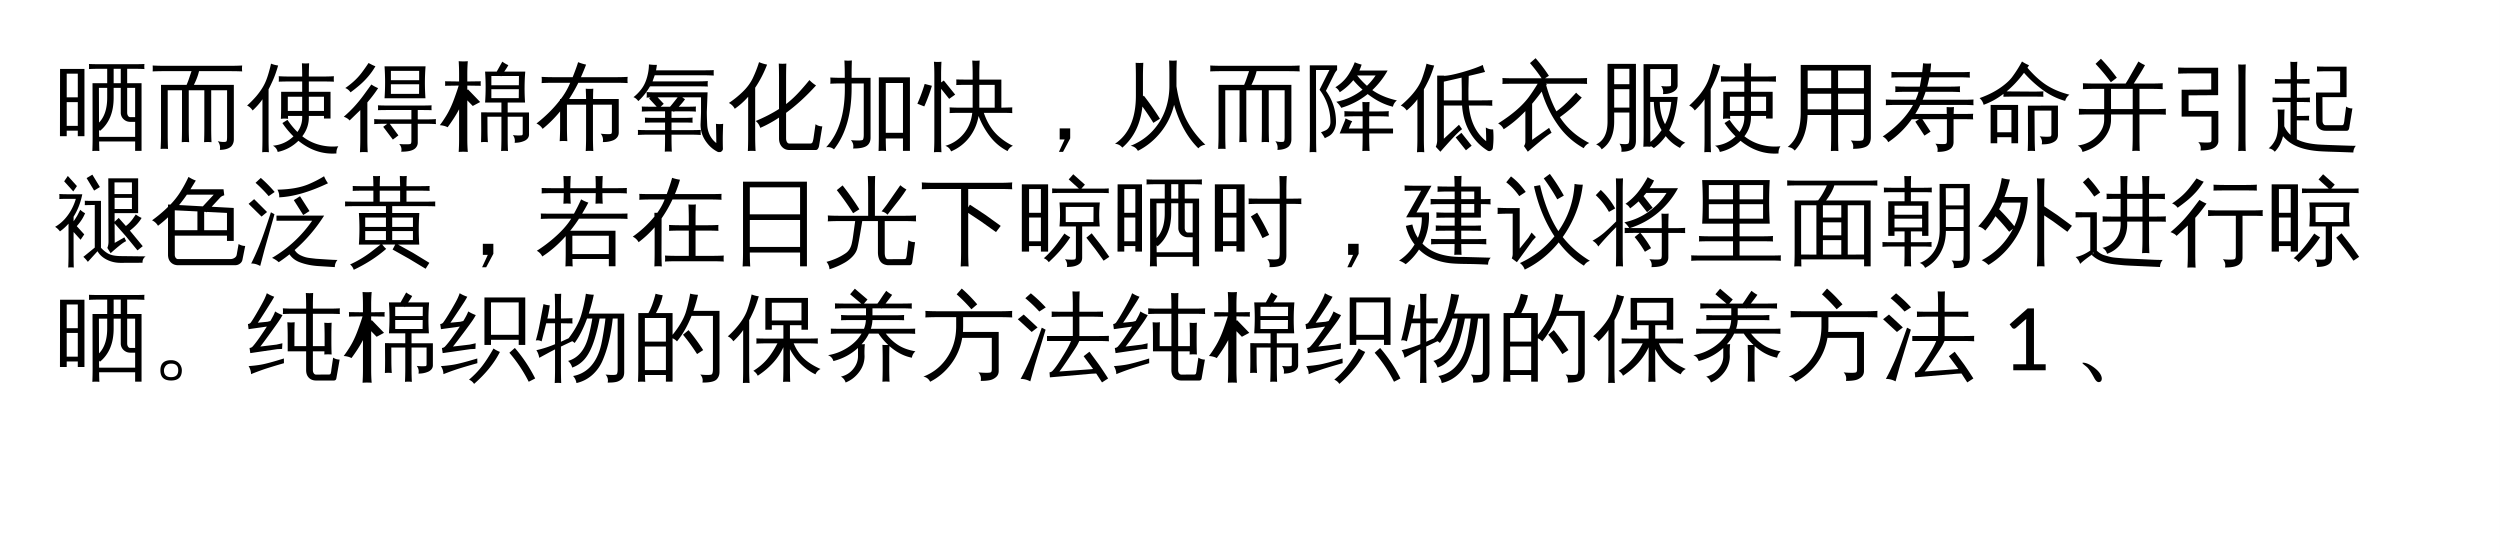 <svg xmlns="http://www.w3.org/2000/svg" xmlns:xlink="http://www.w3.org/1999/xlink" width="1039.824" height="230.513" viewBox="0 0 779.868 172.885"><rect x="0" y="0" width="779.868" height="172.885" fill="#808080" stroke="none"/><defs><symbol id="b" overflow="visible"><path d="m11.797-.469-.031-17.093h4.578v-4.485h-2.75c-.98 0-1.961.027-2.938.078.04-.52.04-1.047 0-1.578.977.043 1.957.063 2.938.063H25.03c.977 0 1.957-.02 2.938-.063a6.665 6.665 0 0 0 0 1.578c-.98-.05-1.961-.078-2.938-.078h-2.453v4.485h4.485V3.547h-2V.609H13.828c.008 1 .035 2 .078 3a9.312 9.312 0 0 0-2.187 0c.05-1.355.078-2.714.078-4.078Zm8.781-15.64H18.36v3.078c0 4.574-1.43 8.027-4.28 10.36a2.656 2.656 0 0 0-.282-.345l.031 2.204h11.235V-5.5h-1.516c-.824 0-1.527-.281-2.11-.844a2.8 2.8 0 0 1-.859-2.062Zm2 0v7.703c0 .398.086.734.266 1.015.176.282.422.422.734.422h1.485v-9.14Zm-6.234 0h-2.578l.03 10.843c1.696-1.757 2.548-4.347 2.548-7.765Zm4.234-1.453v-4.485H18.36v4.485ZM3.718-1.032H1.61l.032-20.984H9.25V-1.03H7.172V-2.75H3.719ZM7.173-13.14v-7.39H3.719v7.39Zm0 1.485H3.719v7.406H7.17Zm0 0" style="stroke:none"/></symbol><symbol id="c" overflow="visible"><path d="M18.89.844a12.036 12.036 0 0 0-2.312 0c.05-1.414.078-2.836.078-4.266v-11.922h-4.86v11.922c0 1.43.04 2.852.126 4.266a12.036 12.036 0 0 0-2.313 0c.051-1.414.079-2.836.079-4.266v-11.922H5.234v14.031c0 1.415.032 2.836.094 4.266a12.036 12.036 0 0 0-2.312 0c.082-1.43.125-2.851.125-4.265v-15.735h7.984c.25-.562.473-1.133.672-1.719l.86-2.547H3.952c-1.156 0-2.297.028-3.422.079.051-.602.051-1.22 0-1.844 1.125.062 2.266.094 3.422.094h21.078c1.157 0 2.301-.032 3.438-.094a6.624 6.624 0 0 0 0 1.844 76.96 76.96 0 0 0-3.438-.078H15c-.281 1.28-.813 2.703-1.594 4.265H25.86V-.03c0 .844-.257 1.554-.765 2.14-.719.72-1.918 1.098-3.594 1.141.188-1.012-.031-1.93-.656-2.75.445.156.972.242 1.578.266.613.03.988-.028 1.125-.172.133-.149.203-.633.203-1.469v-14.469h-4.953v11.922c0 1.43.031 2.852.094 4.266Zm0 0" style="stroke:none"/></symbol><symbol id="d" overflow="visible"><path d="M15.703-2.344c1.07-1.476 1.567-3.144 1.485-5h-4.422c0 .293.007.594.03.907a8.345 8.345 0 0 0-2.25 0 94.62 94.62 0 0 0 .079-3.907v-4.531h6.563v-3.219H13a82.4 82.4 0 0 0-3.125.063c.05-.57.05-1.14 0-1.703 1.031.062 2.07.093 3.125.093h4.188c0-1.394-.028-2.773-.079-4.14a9.85 9.85 0 0 0 2.25 0 90.621 90.621 0 0 0-.093 4.14h4.656c1.05 0 2.11-.03 3.172-.093a7.758 7.758 0 0 0 0 1.703 86.42 86.42 0 0 0-3.172-.063h-4.656v3.219h6.765v8.344h-2.047v-.813h-4.718c.082 2.356-.602 4.469-2.047 6.344a14.657 14.657 0 0 0 5.375 2.672c1.957.508 3.914.656 5.875.437a3.574 3.574 0 0 0-.594 2.25c-4.273.313-8.227-1.007-11.86-3.953-1.835 1.801-3.992 2.961-6.468 3.485-.2-.875-.7-1.528-1.5-1.954C10.523 1.72 12.664.75 14.469-.969a26.617 26.617 0 0 1-3.453-4.156l1.578-1c1 1.469 2.035 2.73 3.11 3.781Zm3.563-6.562h4.718v-4.422h-4.718Zm-2.078 0v-4.422h-4.485v4.422ZM6.796 3.984a8.649 8.649 0 0 0-2.078 0c.05-1.367.078-2.742.078-4.125v-12.421L4.422-12a23.368 23.368 0 0 1-2.688 2.953A4.647 4.647 0 0 0 1-9.922a3.218 3.218 0 0 0-1-.656 32.6 32.6 0 0 0 2.844-2.89c1.457-1.72 2.5-3.395 3.125-5.032.258-.645.539-1.492.843-2.547.301-1.062.52-1.93.657-2.61.351.137.71.259 1.078.36.375.094.754.168 1.14.219-.542 1.875-1.093 3.43-1.656 4.656-.554 1.23-.996 2.156-1.328 2.781v15.5c0 1.383.031 2.758.094 4.125Zm0 0" style="stroke:none"/></symbol><symbol id="e" overflow="visible"><path d="M12.469-4.89c-.938 0-1.883.03-2.828.093a8.03 8.03 0 0 0 0-1.562c.945.062 1.89.093 2.828.093h8.797v-2.921h-7.594c-.938 0-1.887.015-2.844.046.063-.5.063-1.004 0-1.515a63.42 63.42 0 0 0 2.844.062H24.75c.938 0 1.879-.02 2.828-.062a7.021 7.021 0 0 0 0 1.515c-.95-.03-1.89-.046-2.828-.046h-1.5v2.921h2.844c.937 0 1.883-.03 2.843-.093a6.533 6.533 0 0 0 0 1.562 43.75 43.75 0 0 0-2.843-.094H23.25V.97c0 .719-.281 1.332-.844 1.844-.781.675-2.218 1.007-4.312 1 .218-.918.004-1.72-.64-2.407.581.063 1.284.094 2.108.094.833.008 1.32-.043 1.47-.156.155-.117.234-.438.234-.969v-5.266H14.53l2.688 3.61L15.484.03 12.47-3.953l1.265-.938Zm.422-7.97a72.96 72.96 0 0 0 0-9.953h12.796a65.631 65.631 0 0 0-.03 9.954Zm1.984-8.546v2.906h8.813v-2.906Zm0 4.187v2.985h8.781l.032-2.985ZM7.641 3.984a11.576 11.576 0 0 0-2.422 0c.07-1.343.11-2.695.11-4.046v-9.11l-3.345 3.25c-.21-.27-.468-.5-.78-.687a4.812 4.812 0 0 0-1.032-.485 40.827 40.827 0 0 0 3.094-2.968 42.903 42.903 0 0 0 3.203-3.907l2.312-3.187c.332.23.676.437 1.031.625.352.187.711.36 1.079.515a38.363 38.363 0 0 1-2.422 3.313l-.938 1.14v11.5c0 1.352.035 2.704.11 4.047ZM2.28-14.703c-.18-.29-.406-.55-.687-.781a3.337 3.337 0 0 0-.953-.563 24.688 24.688 0 0 0 2.656-2.094 19.305 19.305 0 0 0 2.515-2.75 62.058 62.058 0 0 0 2.094-2.968c.352.187.703.37 1.047.547.352.18.719.335 1.094.468a21.163 21.163 0 0 1-2.235 3.172A23.906 23.906 0 0 1 5-16.859a48.026 48.026 0 0 1-2.719 2.156Zm0 0" style="stroke:none"/></symbol><symbol id="f" overflow="visible"><path d="M21.406 3.61a8.919 8.919 0 0 0-2.14 0 85.25 85.25 0 0 0 .093-3.985v-6.719H15l.016 3.953c0 1.336.039 2.664.125 3.985a10.318 10.318 0 0 0-2.141 0c.04-1.32.063-2.649.063-3.985l-.032-5.328 6.328.031v-3.093h-5.093a68.456 68.456 0 0 0 0-9.64h3.625l1.75-3.11a9.864 9.864 0 0 0 1.875 1.093c-.293.563-.72 1.235-1.282 2.016h6.563a64.584 64.584 0 0 0-.063 9.64h-5.422v3.095h6.657v6.89c0 .469-.153.887-.453 1.25A2.844 2.844 0 0 1 26.359.5c-.843.352-1.804.531-2.875.531.176-.906-.011-1.707-.562-2.406 1 .137 1.945.156 2.844.063.156-.063.234-.258.234-.594v-5.188h-4.688v6.719c0 1.32.032 2.648.094 3.984ZM16.22-19.798v2.875h8.578l.031-2.875h-5.5l-.062.125a.5.5 0 0 1-.141-.125Zm0 4.11v2.796h8.547l.03-2.796ZM8.719 0c0 1.29.05 2.586.156 3.89a15.612 15.612 0 0 0-1.422-.062c-.48 0-.953.02-1.422.063.082-1.305.125-2.602.125-3.891v-9.422a36.987 36.987 0 0 1-1.672 2.86 57.41 57.41 0 0 1-1.906 2.75 4.59 4.59 0 0 0-1.14-.438A6.194 6.194 0 0 0 .14-4.453c.707-.914 1.43-1.992 2.171-3.234.739-1.239 1.422-2.672 2.047-4.297a79 79 0 0 0 1.672-4.829l-4.25.063a8.022 8.022 0 0 0 0-1.406l4.375.062v-2.437a62.38 62.38 0 0 0-.125-3.89c.469.042.942.062 1.422.062.477 0 .953-.02 1.422-.063a48.55 48.55 0 0 0-.156 3.89v2.438l4.219-.062c-.032.242-.047.48-.047.718 0 .231.015.461.046.688l-4.218-.063v1.329l.234-.125 3.781 3.921-2.312 1.235-1.703-1.75Zm0 0" style="stroke:none"/></symbol><symbol id="g" overflow="visible"><path d="M18.031 3.61a10.828 10.828 0 0 0-2.36 0c.071-1.45.11-2.907.11-4.376v-10.093H9.812v7.046c0 1.45.036 2.899.11 4.344a10.971 10.971 0 0 0-2.375 0c.082-1.445.125-2.894.125-4.343V-8.75c-1.7 2.063-3.516 3.875-5.453 5.438A4.187 4.187 0 0 0 .297-4.984c2.926-2.301 5.375-4.739 7.344-7.313l.03-.328h.235a23.037 23.037 0 0 0 2.922-5.063h-5.36a67.77 67.77 0 0 0-3.562.094c.07-.644.07-1.289 0-1.937a67.77 67.77 0 0 0 3.563.093h6.125c.758-1.894 1.328-3.457 1.703-4.687.8.336 1.629.59 2.484.766a62.118 62.118 0 0 1-1.61 3.922h11.017a67.77 67.77 0 0 0 3.562-.094 8.458 8.458 0 0 0 0 1.937 67.77 67.77 0 0 0-3.563-.093H13.36a51.796 51.796 0 0 1-2.875 5.062h5.297c-.023-1.07-.058-2.145-.11-3.219.79.086 1.579.086 2.36 0a63.324 63.324 0 0 0-.078 3.219h8.016v10.453c0 .574-.157 1.063-.469 1.469a3.046 3.046 0 0 1-1.219.937C23.344.617 22.25.813 21 .813c.188-.97-.031-1.844-.656-2.625.55.074 1.21.12 1.984.14.77.024 1.211-.023 1.328-.14.114-.114.172-.399.172-.86v-8.187h-5.906V-.766c0 1.47.035 2.926.11 4.375Zm0 0" style="stroke:none"/></symbol><symbol id="h" overflow="visible"><path d="M12.531 3.813a9.312 9.312 0 0 0-2.187 0c.05-1.376.078-2.735.078-4.079V-1.5H4.859c-.98 0-1.953.031-2.921.094.05-.532.05-1.055 0-1.578.968.043 1.94.062 2.921.062h5.563v-2.375h-3.36c-.98 0-1.96.024-2.937.063a6.797 6.797 0 0 0 0-1.594c.977.062 1.957.094 2.938.094h3.359v-2.047H6.094c-.98 0-1.961.027-2.938.078a6.665 6.665 0 0 0 0-1.578c.977.043 1.957.062 2.938.062h1.718l-2.359-2.547 1.61-1.5 2.953 3.141-.97.906h2.923c.312-.332.976-1.148 2-2.453l.937-1.203c.54.492 1.125.93 1.75 1.313-.492.71-1.14 1.492-1.953 2.343h2.422c.977 0 1.957-.02 2.938-.062a6.665 6.665 0 0 0 0 1.578c-.981-.05-1.961-.078-2.938-.078h-3.766l-.187.203c-.055-.063-.11-.129-.172-.203h-.563v2.047h3.672c.97 0 1.942-.032 2.922-.094a6.797 6.797 0 0 0 0 1.594c-.98-.04-1.953-.063-2.922-.063h-3.672v2.375h6.22c.968 0 1.94-.02 2.921-.062a7.61 7.61 0 0 0 0 1.578 45.89 45.89 0 0 0-2.922-.094h-6.218v1.234c0 1.344.03 2.704.093 4.079Zm13.766-8.704c.363.063.738.094 1.125.094.383 0 .758-.031 1.125-.094a216.492 216.492 0 0 0-.11 3.516 93.084 93.084 0 0 0 .032 4.25c0 .29-.106.535-.313.734-.21.207-.398.313-.562.313h-.625a9.625 9.625 0 0 1-3.485-2.875c-1.367-1.75-2.027-3.695-1.984-5.844.008-.156.035-.766.078-1.828.04-1.07.063-1.723.063-1.953v-4.563H7.78c-1.031 0-2.074.028-3.125.079.04-.29.063-.579.063-.86a6.5 6.5 0 0 0-.063-.86c1.051.055 2.094.079 3.125.079h15.907l-.235 6.125c0 1.031.04 2.383.125 4.047.094 1.656.598 3.101 1.516 4.328.394.508.832.945 1.312 1.312 0-.937-.011-1.906-.031-2.906-.012-1.008-.04-2.039-.078-3.094ZM23.78-18.219c-.043.282-.062.57-.062.86 0 .293.02.574.062.843a85.57 85.57 0 0 0-3.172-.062H5.734c-.449.781-.976 1.562-1.578 2.344a18.946 18.946 0 0 1-2.078 2.265c-.18-.258-.398-.5-.656-.719a2.6 2.6 0 0 0-.86-.515c.833-.625 1.641-1.438 2.422-2.438.782-1.007 1.375-2.222 1.782-3.64.414-1.414.625-2.797.625-4.14.406.054.812.093 1.218.124.414.031.836.04 1.266.016a20.233 20.233 0 0 1-.266 1.703h14.875c1.04 0 2.086-.02 3.141-.063a9.904 9.904 0 0 0-.031.844c0 .281.008.57.031.86a53.083 53.083 0 0 0-3.14-.094H7.202C3.273-9.063 3.04-8.426 6.5-18.125h14.11c1.062 0 2.117-.031 3.171-.094Zm0 0" style="stroke:none"/></symbol><symbol id="i" overflow="visible"><path d="M18.188-.344c0 .426.085.801.265 1.125.188.32.445.485.781.485h6.532c.406-.024.648-.23.734-.625.113-.336.203-.723.266-1.172l.609-4.235c.625.45 1.328.672 2.11.672l-1 6.032c-.075.488-.258.878-.547 1.171a.804.804 0 0 1-.532.172h-8.203c-.937 0-1.71-.336-2.312-1-.606-.668-.907-1.543-.907-2.625v-6.484c-1.949 1.293-3.902 2.36-5.859 3.203a4.197 4.197 0 0 0-1.422-2.14c2.688-1.114 5.113-2.364 7.281-3.75v-9.72c0-1.488-.027-2.972-.078-4.453.79.094 1.578.094 2.36 0-.055 1.481-.078 2.965-.078 4.454v8.187c1.613-1.238 3.203-2.75 4.765-4.531a81.619 81.619 0 0 0 2.516-2.953 10.804 10.804 0 0 0 2.062 1.672c-3.031 3.355-6.148 6.203-9.343 8.547ZM8.671 3.61a11.261 11.261 0 0 0-2.406 0c.062-1.468.093-2.945.093-4.421v-12.516a22.931 22.931 0 0 1-4.187 3.75 4.122 4.122 0 0 0-1.828-1.813c1.508-1 2.945-2.16 4.312-3.484 1.364-1.32 2.407-2.727 3.125-4.219a36.753 36.753 0 0 0 1.969-5.031c.8.336 1.64.59 2.516.766-1.032 2.668-2.274 5.07-3.72 7.203V-.813c0 1.477.04 2.954.126 4.422Zm0 0" style="stroke:none"/></symbol><symbol id="j" overflow="visible"><path d="M19.39 3.61a8.72 8.72 0 0 0-2.343 0c.05-1.47.078-2.93.078-4.376V-19.39h9.703V3.547h-2.172V-.328h-5.36c0 1.312.032 2.625.095 3.937ZM.673 2.437C4.828-2.04 6.77-8.68 6.5-17.485h-.938c-1.187 0-2.382.03-3.578.093.063-.644.063-1.289 0-1.937 1.196.062 2.391.094 3.579.094H6.5v-1.063c0-1.437-.04-2.89-.11-4.36a9.67 9.67 0 0 0 2.329 0 117.095 117.095 0 0 0-.078 4.36v1.063h5.906V-.578c0 1.144-.39 1.992-1.172 2.547-.836.582-2.258.863-4.266.843.207-1-.027-1.87-.703-2.609a25.71 25.71 0 0 0 2.156.11c.82.007 1.344-.06 1.563-.204.195-.25.297-.789.297-1.625v-15.968H8.64v1.03C8.69-8.18 6.859-1.671 3.14 3.079c-.73-.605-1.555-.82-2.47-.64Zm23.984-20.063h-5.36v15.547h5.36Zm0 0" style="stroke:none"/></symbol><symbol id="k" overflow="visible"><path d="M12.469-8.313a70.33 70.33 0 0 0-3.266.079c.07-.602.07-1.196 0-1.782 1.094.063 2.18.094 3.266.094h3.937v-7.125h-1.843c-1.094 0-2.188.024-3.282.063.051-.582.051-1.164 0-1.75 1.094.03 2.188.047 3.281.047h1.844v-1.72c0-1.405-.043-2.812-.125-4.218.758.074 1.532.074 2.313 0a80.028 80.028 0 0 0-.11 4.219v1.718h6.875v8.766l3.422-.094a9.69 9.69 0 0 0 0 1.782 68.766 68.766 0 0 0-3.25-.079h-5.64c1.144 3.399 2.93 6.043 5.359 7.938a17.646 17.646 0 0 0 3.719 2.344 3.193 3.193 0 0 0-1.672 1.656c-2.117-1.074-3.93-2.578-5.438-4.516a24.9 24.9 0 0 1-3.609-6.437c-.418 2.48-1.375 4.7-2.875 6.656-1.5 1.945-3.402 3.41-5.703 4.39-.336-.855-.934-1.433-1.797-1.734 2.227-.636 4.113-1.867 5.656-3.687 1.54-1.832 2.457-4.035 2.75-6.61ZM23.28-9.921v-7.125h-4.797v7.125ZM6.563-.062c0 1.351.035 2.703.109 4.046a10.811 10.811 0 0 0-2.344 0c.082-1.343.125-2.695.125-4.046v-20.172c0-1.344-.043-2.68-.125-4.016a10.811 10.811 0 0 0 2.344 0 72.31 72.31 0 0 0-.11 4.016v2.437l.844-.594L10.953-14l-1.875 1.328-2.515-3.14Zm-5.25-10.25-2.157-.844c.45-1 .86-2.016 1.235-3.047.382-1.031.734-2.07 1.046-3.125l2.25.578A40.577 40.577 0 0 1 2.61-13.5a53.384 53.384 0 0 1-1.296 3.188Zm0 0" style="stroke:none"/></symbol><symbol id="l" overflow="visible"><path d="M16.844-.344 14.609 3.86h-1.28L15.108 0h-1.546v-3.453h3.28Zm0 0" style="stroke:none"/></symbol><symbol id="m" overflow="visible"><path d="M17.797-16.813v-3.39c0-1.488-.027-2.973-.078-4.453.8.093 1.593.093 2.375 0-.063 1.48-.094 2.965-.094 4.453v3.578c.645 4.18 1.672 7.648 3.078 10.406 1.406 2.762 3.383 5.383 5.938 7.86a3.404 3.404 0 0 0-2.188 1.109c-3.367-3.3-5.887-7.82-7.562-13.563-.805 3.262-2.211 6.133-4.22 8.61-2.01 2.469-4.37 4.383-7.077 5.75-.492-.899-1.25-1.418-2.282-1.563 3.625-1.46 6.493-3.738 8.61-6.843 1.101-1.563 1.96-3.368 2.578-5.422.613-2.063.922-4.239.922-6.531ZM.812 1.345c4.352-2.926 6.532-7.93 6.532-15.016V-19.5c0-1.469-.028-2.941-.078-4.422.8.074 1.597.074 2.39 0a88.255 88.255 0 0 0-.11 4.422v6.063l.267-.235a83.55 83.55 0 0 1 5.03 7.203l-2.046 1.282a75.246 75.246 0 0 0-3.422-5.094C8.781-4.812 6.691-.535 3.109 2.547 2.516 1.805 1.75 1.407.813 1.344Zm0 0" style="stroke:none"/></symbol><symbol id="n" overflow="visible"><path d="M20.266 3.61a9.85 9.85 0 0 0-2.25 0c.05-1.4.078-2.794.078-4.188v-1.297h-7.172l1.469-3.578c.156-.363.28-.742.375-1.14.664.374 1.359.671 2.078.89a13.4 13.4 0 0 0-1.047 2.281h4.297v-3.812h-2.578c-1.055 0-2.094.03-3.125.093.05-.57.05-1.14 0-1.703 1.03.063 2.07.094 3.125.094h2.578c-.024-1-.047-1.988-.078-2.969a9.85 9.85 0 0 0 2.25 0c-.063.98-.094 1.969-.094 2.969h2.953c1.063 0 2.11-.031 3.14-.094a7.758 7.758 0 0 0 0 1.703 51.91 51.91 0 0 0-3.14-.093h-2.984v3.812h7.437v1.547h-7.437v1.297c0 1.394.039 2.789.125 4.187Zm8.515-15.797a3.353 3.353 0 0 0-1.234 1.968c-2.649-.625-5.274-1.941-7.875-3.953a23.874 23.874 0 0 1-8.25 4.297 7.141 7.141 0 0 0-1.547-1.89 18.882 18.882 0 0 0 8.188-3.782 29.068 29.068 0 0 1-2.891-2.953c-1.137 1.406-2.543 2.664-4.219 3.766a3.364 3.364 0 0 0-1.375-1.547c1.406-.875 2.57-1.91 3.5-3.11.926-1.207 1.781-2.773 2.563-4.703.675.313 1.39.559 2.14.735a17.26 17.26 0 0 1-.703 1.843h8.813a24.985 24.985 0 0 1-4.782 6.11c2.094 1.469 4.649 2.543 7.672 3.219ZM16.375-19.97c1.05 1.274 2.07 2.344 3.063 3.219a19.33 19.33 0 0 0 2.703-3.219ZM9.781-5.422c0 .938-.199 1.805-.594 2.594-.386.793-.937 1.39-1.656 1.797l-1.234.625a8.957 8.957 0 0 0-.547-.938 9.692 9.692 0 0 0-.656-.906c.468-.176.937-.367 1.406-.578A2.554 2.554 0 0 0 7.625-3.86c.281-.47.422-.989.422-1.563 0-1.832-.293-3.613-.875-5.344a16.346 16.346 0 0 0-2.516-4.75l3.078-6.156H3.547L3.578-.094c0 1.375.024 2.735.078 4.078a8.764 8.764 0 0 0-2.11 0 87.77 87.77 0 0 0 .095-4.078l-.032-23.031h8.516v1.453a5.372 5.372 0 0 0-.813 1.172l-2.671 5.328c2.093 2.875 3.14 6.125 3.14 9.75Zm0 0" style="stroke:none"/></symbol><symbol id="o" overflow="visible"><path d="m22.11 1.938-1.782 1.437-3.203-4.016 1.797-1.437Zm-8.672-12.532v10.36l4.718-4.36.969 1.375c-.688.492-1.746 1.508-3.172 3.047a185.4 185.4 0 0 0-3.594 4l-1.437-1.547a5.18 5.18 0 0 0 .437-2.078v-20.14h2.11v.078c1.133-.008 3.023-.383 5.672-1.125 2.644-.75 4.797-1.504 6.453-2.266.156.742.39 1.465.703 2.172-.961.273-2.656.687-5.094 1.25l-.094 4.078c0 2.168.008 3.352.032 3.547h4.156c1.094 0 2.187-.02 3.281-.063a6.905 6.905 0 0 0 0 1.75 70.743 70.743 0 0 0-3.281-.078h-4.063c.446 4.918 2.25 8.625 5.407 11.125 0-1.426-.04-2.851-.11-4.281.696.45 1.457.652 2.282.61a26.567 26.567 0 0 1-.079 5.656c-.043.55-.32.906-.828 1.062a.928.928 0 0 1-.812-.094 16.368 16.368 0 0 1-5.25-5.265c-1.586-2.5-2.492-5.438-2.719-8.813Zm0-7.437v5.828h5.593v-3.547l-.062-3.547ZM7.327 3.984a10.508 10.508 0 0 0-2.266 0c.083-1.367.125-2.742.125-4.125v-12.421L4.782-12a22.561 22.561 0 0 1-2.937 2.953 4.078 4.078 0 0 0-.766-.875A3.443 3.443 0 0 0 0-10.578a33.734 33.734 0 0 0 3.047-2.89c1.582-1.72 2.71-3.395 3.39-5.032.258-.645.551-1.492.875-2.547.333-1.062.57-1.93.72-2.61.382.137.773.259 1.171.36.406.094.813.168 1.219.219-.586 1.875-1.172 3.43-1.766 4.656-.594 1.23-1.078 2.156-1.453 2.781v15.5c0 1.383.04 2.758.125 4.125Zm0 0" style="stroke:none"/></symbol><symbol id="p" overflow="visible"><path d="M8.875.672v-9.516C6.707-6.582 4.453-4.695 2.109-3.188A3.81 3.81 0 0 0 .375-5c4.3-2.695 7.492-5.441 9.578-8.234.82-1.114 1.738-2.5 2.75-4.157H5.125c-1.137 0-2.277.024-3.422.063.07-.613.07-1.227 0-1.844a71.67 71.67 0 0 0 3.422.078h8.813a49.27 49.27 0 0 0-3.626-4.734l1.75-1.531a49.598 49.598 0 0 1 4.157 5.484l-1.203.781h9.734c1.125 0 2.254-.023 3.39-.078a9.089 9.089 0 0 0 0 1.844 98.703 98.703 0 0 0-3.39-.063h-9.5l.328.172-.203.297c.82 2.992 1.883 5.703 3.188 8.14 1.406-1 2.812-2.25 4.218-3.75l1.938-2.077c.539.562 1.125 1.07 1.75 1.515-1.813 2.137-4.09 4.18-6.828 6.125 2.207 3.399 5.265 6.09 9.172 8.078a3.493 3.493 0 0 0-1.735 1.61c-3.406-1.906-6.195-4.473-8.36-7.703-2.03-2.946-3.616-6.266-4.75-9.954a70.69 70.69 0 0 1-2.984 3.782V.109l5.297-3.734.766 1.547c-.711.375-1.86 1.226-3.453 2.547L9.64 3.813 8.437 2.046c.29-.406.438-.867.438-1.375Zm0 0" style="stroke:none"/></symbol><symbol id="q" overflow="visible"><path d="M15.75-23.516h10.625v6.672c0 .782-.43 1.43-1.281 1.938-.875.511-1.969.758-3.282.734.176-.914-.015-1.754-.578-2.515.989.136 1.942.156 2.86.062.156-.04.234-.219.234-.531v-4.813h-6.5v8.703h8.578C26.02-8.93 25.133-5.457 23.75-2.844c1.383 1.606 3.063 2.895 5.031 3.875-.742.32-1.289.86-1.64 1.61-1.743-.887-3.235-2.118-4.485-3.688a15.993 15.993 0 0 1-3.687 3.734 8.155 8.155 0 0 0-1.016-.671v.265a11.554 11.554 0 0 0-2.265 0c.062-1.406.093-2.8.093-4.187Zm-4.422 15.11H6.594v2.781c0 4.023-1.305 6.922-3.907 8.703a3.156 3.156 0 0 0-1.75-1.531C3.32.44 4.517-1.945 4.517-5.625v-17.969h8.859V.266c.02 1.32-.34 2.238-1.078 2.75-.875.562-2.04.832-3.485.812.176-.918-.015-1.758-.578-2.515.477.082 1.032.128 1.657.14.625.008 1.015-.074 1.171-.25.176-.273.266-.996.266-2.172Zm9.485-3.313c.062 2.68.609 4.996 1.64 6.953 1.063-2.07 1.707-4.39 1.938-6.953Zm-1.844 0h-1.14l.03 9.813c0 .886.008 1.777.032 2.672a16.978 16.978 0 0 0 3.484-3.688c-1.543-2.625-2.344-5.555-2.406-8.797Zm-7.64-5.531v-4.797H6.593v4.797Zm0 7.297v-5.735H6.593v5.735Zm0 0" style="stroke:none"/></symbol><symbol id="r" overflow="visible"><path d="M16.547 3.625a9.8 9.8 0 0 0-2.344 0c.063-1.46.094-2.914.094-4.36V-7.64h-7.36C6.801-2.879 5.462.816 2.923 3.453c-.586-.68-1.313-1.047-2.188-1.11 1.5-1.25 2.555-2.765 3.172-4.546.614-1.79.91-3.961.89-6.516V-23.25h21.876V-.703c0 1.363-.438 2.312-1.313 2.844-.898.52-2.312.773-4.25.765.22-1-.015-1.87-.703-2.61.625.071 1.348.114 2.172.126.832.008 1.367-.074 1.61-.25.25-.29.359-.961.328-2.016V-7.64h-8.063v6.907c0 1.445.031 2.898.094 4.359Zm-.094-13.031h8.063v-4.86h-8.063Zm-2.156 0v-4.86H6.969v4.86Zm2.156-6.61h8.063V-21.5h-8.063Zm-2.156 0V-21.5H6.969v5.484Zm0 0" style="stroke:none"/></symbol><symbol id="s" overflow="visible"><path d="M4.625-10.781c-1.094 0-2.188.031-3.281.094a8.484 8.484 0 0 0 0-1.782 65.69 65.69 0 0 0 3.281.078h6.031c.375-.832.676-1.66.906-2.484H7.548c-1.086 0-2.172.031-3.266.094a7.68 7.68 0 0 0 0-1.797c1.094.062 2.18.094 3.266.094h4.406c.164-.875.336-1.844.516-2.907h-6.11c-1.093 0-2.187.032-3.28.094.05-.582.05-1.176 0-1.781 1.093.055 2.187.078 3.28.078h6.344c.133-1.102.223-2.031.266-2.781.844.125 1.68.148 2.515.062a31.095 31.095 0 0 1-.28 2.719h9.124c1.094 0 2.176-.023 3.25-.078a9.69 9.69 0 0 0 0 1.781 57.03 57.03 0 0 0-3.25-.094h-9.39c-.2.98-.422 1.95-.672 2.907h6.968c1.094 0 2.188-.032 3.282-.094a8.633 8.633 0 0 0 0 1.797 57.504 57.504 0 0 0-3.282-.094h-7.468a27.954 27.954 0 0 1-.938 2.484h12.64c1.095 0 2.177-.023 3.25-.078a9.69 9.69 0 0 0 0 1.781 55.91 55.91 0 0 0-3.25-.093H12.095c-.469.98-.985 1.918-1.547 2.812h9.828a99.26 99.26 0 0 1-.047-2.156c.758.074 1.52.074 2.281 0a66.316 66.316 0 0 0-.093 2.156h2.812c1.094 0 2.188-.015 3.281-.047a5.972 5.972 0 0 0 0 1.75 91.931 91.931 0 0 0-3.28-.062h-2.845V.875c-.023.82-.304 1.469-.843 1.938-.918.738-2.313 1.085-4.188 1.046.195-.949-.015-1.796-.64-2.546.562.062 1.234.101 2.015.125.781.019 1.238-.04 1.375-.172.133-.125.203-.45.203-.97v-6.624h-7.64l2.546 3.875-1.906 1.25-2.86-4.36 1.173-.765c-.762 0-1.528.012-2.297.031A28.545 28.545 0 0 1 2.109.843 3.831 3.831 0 0 0 .375-.936c1.852-1.227 3.617-2.688 5.297-4.375C7.359-7 8.75-8.82 9.844-10.782Zm0 0" style="stroke:none"/></symbol><symbol id="t" overflow="visible"><path d="m15.688-10.547 9.374-.031v9.297C25.02-.5 24.72.102 24.157.53c-.937.696-2.324 1.024-4.156.985.219-.95.004-1.786-.64-2.516.562.086 1.25.133 2.062.14.82.012 1.289-.035 1.406-.14.125-.113.188-.363.188-.75v-7.266H17.75l.047 8.438c0 1.383.039 2.781.125 4.187a10.125 10.125 0 0 0-2.281 0c.05-1.398.078-2.793.078-4.187ZM6.124 1.172H4.062v-11.953h8.563V1.172h-2.078V-.703H6.125Zm14.406-16.188a7.617 7.617 0 0 0 0 1.688 106.84 106.84 0 0 0-3.14-.047h-6.203c-1.055 0-2.102.016-3.141.047l.031-.906c-1.95 1.492-4.015 2.632-6.203 3.421a3.93 3.93 0 0 0-1.266-2.093c3.102-1.094 5.727-2.52 7.875-4.281.938-.758 1.68-1.5 2.235-2.22a38.922 38.922 0 0 0 3.125-4.921c.707.469 1.441.86 2.203 1.172l-.5.781c1.969 2.305 3.93 4.094 5.89 5.375 1.97 1.281 4.368 2.293 7.204 3.031a3.477 3.477 0 0 0-1.328 1.938c-2.481-.688-4.82-1.832-7.016-3.438a36.477 36.477 0 0 1-5.828-5.328C12.8-18.547 10.992-16.613 9.047-15l8.344.063c1.03 0 2.078-.024 3.14-.079Zm-9.984 5.797H6.125v6.969h4.422Zm0 0" style="stroke:none"/></symbol><symbol id="u" overflow="visible"><path d="M20.578 3.61a8.49 8.49 0 0 0-2.312 0c.082-1.45.125-2.887.125-4.313v-7.11h-6.766v1.657c0 1.199-.25 2.355-.75 3.468A10.721 10.721 0 0 1 8.906.267C7.281 1.984 5.22 3.19 2.72 3.89c-.188-.899-.684-1.57-1.485-2.016 2.32-.273 4.274-1.203 5.86-2.797 1.593-1.594 2.39-3.336 2.39-5.234v-1.657h-4.5c-1.136 0-2.273.028-3.406.079a9.088 9.088 0 0 0 0-1.844c1.133.062 2.27.094 3.406.094h4.5v-6.297h-3.25c-1.136 0-2.265.031-3.39.094.05-.626.05-1.243 0-1.86 1.125.063 2.254.094 3.39.094h9.954l.765-1.235 3.219-5.64c.644.45 1.328.828 2.047 1.14-.5.938-1.04 1.856-1.61 2.75l-1.89 2.985h5.64c1.157 0 2.297-.031 3.422-.094a7.791 7.791 0 0 0 0 1.86 61.684 61.684 0 0 0-3.422-.094H20.5v6.297h4.86c1.132 0 2.265-.032 3.39-.094a10.38 10.38 0 0 0 0 1.844 75.266 75.266 0 0 0-3.39-.079H20.5v7.11c0 1.426.023 2.863.078 4.312Zm-9.015-21.47a63.94 63.94 0 0 0-4.766-5.734l1.672-1.593a60.601 60.601 0 0 1 4.969 5.921Zm6.828 8.376v-6.297h-6.766v6.297Zm0 0" style="stroke:none"/></symbol><symbol id="v" overflow="visible"><path d="M23.656 3.625a9.8 9.8 0 0 0-2.343 0c.062-1.46.093-2.914.093-4.36v-18.328c0-1.445-.031-2.898-.093-4.359.78.074 1.562.074 2.343 0-.054 1.461-.078 2.914-.078 4.36V-.735c0 1.445.024 2.898.078 4.359ZM12.97.062V-7.14H3.656v-8.375l9.235-.062v-5.031H6.125c-1.2 0-2.39.027-3.578.078a9.873 9.873 0 0 0 0-1.922 77.74 77.74 0 0 0 3.578.078h8.922v8.547l-9.219.062v4.86h9.281V.5c0 .695-.304 1.313-.906 1.844-.875.738-2.43 1.097-4.656 1.078.226-.992-.008-1.86-.703-2.61.644.083 1.43.13 2.36.141.925.008 1.452-.047 1.577-.172.125-.117.188-.355.188-.719Zm0 0" style="stroke:none"/></symbol><symbol id="w" overflow="visible"><path d="M15.578-14.64h7.531v-6.641h-4.312c-.98 0-1.953.027-2.922.078.05-.52.05-1.047 0-1.578.969.043 1.941.062 2.922.062h6.328v9.516h-7.531l.031 7.515c.02.336.117.625.297.875.176.243.41.36.703.36h5.031c.29 0 .477-.133.563-.406.133-.426.21-.875.234-1.344l.531-4.078a3.093 3.093 0 0 0 1.953.594l-1 6.171c-.093.407-.277.664-.546.766a.881.881 0 0 1-.235.031h-6.562c-.875 0-1.59-.265-2.14-.797-.544-.539-.813-1.265-.813-2.171ZM3.718-4.517v-.875c0-1.32-.03-2.648-.093-3.984.352.043.707.063 1.063.063.363 0 .722-.02 1.078-.063a97.375 97.375 0 0 0-.079 3.984v1.266a8.495 8.495 0 0 0 1.954 2.719v-10.281H4.766c-.918 0-1.836.023-2.75.062a8.403 8.403 0 0 0 0-1.469c.914.043 1.832.063 2.75.063h2.906v-4.422H5.469c-.899 0-1.805.023-2.719.062a9.002 9.002 0 0 0 0-1.5c.914.063 1.82.094 2.719.094h2.203v-1.469c0-1.32-.031-2.648-.094-3.984.352.043.707.063 1.063.063.363 0 .734-.02 1.109-.063a71.808 71.808 0 0 0-.11 3.984v1.47l3.954-.095a8.535 8.535 0 0 0-.031.766c0 .25.007.496.03.734l-3.952-.062v4.422h1.343c.914 0 1.832-.02 2.75-.063a4.287 4.287 0 0 0-.062.75c0 .25.02.492.062.719a64.738 64.738 0 0 0-2.75-.063H9.61v4.36c1.727-.008 3.016-.035 3.86-.078a4.417 4.417 0 0 0 0 1.484c-.492-.008-1.778-.023-3.86-.047v5.875h-.093c1.625.864 3.82 1.41 6.593 1.64.758.063 2.758.15 6 .266 3.239.114 5.207.172 5.907.172A2.99 2.99 0 0 0 27.422 3a3.261 3.261 0 0 0-.188 1.063A662.64 662.64 0 0 0 21 3.842c-2.293-.062-3.953-.14-4.984-.234-3.356-.304-6.024-1.07-8-2.296A9.355 9.355 0 0 1 6.422.14a12.816 12.816 0 0 1-1.125-1.172c-.2.824-.496 1.644-.89 2.468-.4.833-.962 1.63-1.688 2.391a2.806 2.806 0 0 0-.813-.703A3.272 3.272 0 0 0 .813 2.75c.82-.648 1.507-1.523 2.062-2.625.563-1.094.844-2.64.844-4.64Zm0 0" style="stroke:none"/></symbol><symbol id="x" overflow="visible"><path d="M9.344-15.516a8.08 8.08 0 0 0 0-1.375 70.3 70.3 0 0 0 2.578.047h2.484v14.625c.895.95 1.766 1.617 2.61 2 .851.375 2.023.57 3.515.594l7.813.094c-.7.488-1.024 1.148-.969 1.984l-6.844.031c-1.586 0-3.027-.336-4.328-1-1.293-.656-2.25-1.53-2.875-2.625l-3.015 3.313A10.113 10.113 0 0 0 8.905.609l.844-.671 2.719-2.22v-13.296Zm4.719-5.656-1.797 1.11-2.344-3.891 1.797-1.078Zm2.624-2.719H26v10.86h-7.344v2.687l1.282-1.187 2.234 2.515c.789-.582 1.531-1.351 2.219-2.312l.875-1.297c.57.438 1.175.805 1.812 1.094-.762 1.344-1.98 2.664-3.656 3.953l4.015 4.86-1.64 1.312-3.625-4.422-3.516-3.984.032 6.062 3.015-1.719.547 1.188c-.492.199-1.242.71-2.25 1.531a53.695 53.695 0 0 0-2.578 2.219l-1.031-1.64a5.1 5.1 0 0 0 .359-1.892Zm1.97 9.578h5.405v-3.484h-5.406Zm5.405-4.656v-3.64h-5.437v3.64ZM5.86-.109c0 1.363.02 2.718.063 4.062a5.954 5.954 0 0 0-1.734 0c.062-1.344.093-2.7.093-4.062V-9.75A15.36 15.36 0 0 1 1.61-7.328a6.924 6.924 0 0 0-.703-.797 4.998 4.998 0 0 0-.812-.625c1.75-1 3.238-2.445 4.468-4.344a16.344 16.344 0 0 0 2-4.39H3.688c-.761 0-1.523.023-2.28.062a9.792 9.792 0 0 0 0-1.578c.757.055 1.519.078 2.28.078h4.891c-.512 2.606-1.418 4.938-2.719 7v1.438l.063-.094c.363-.5.742-1.094 1.14-1.781l.875-1.72c.227.212.47.407.72.595.257.187.523.351.796.484-.293.7-.625 1.344-1 1.938A15.936 15.936 0 0 1 7-9.142l-.14.188 2.327 2.562-1.14 1.672L5.859-7.14Zm1.047-21.36-1.14 1.672-2.844-3.156 1.14-1.672Zm0 0" style="stroke:none"/></symbol><symbol id="y" overflow="visible"><path d="M5.328-11.719c-1 .938-2.043 1.82-3.125 2.64a4.115 4.115 0 0 0-1.86-1.702 42.231 42.231 0 0 0 4.985-4.188v-.703c.04.024.063.008.063-.047l.671.031a24.157 24.157 0 0 0 3.157-4.015 42.01 42.01 0 0 0 2.5-4.625c.719.469 1.476.851 2.281 1.14l-1.672 2.72h10.313l.234 1.874c-.531.157-.934.371-1.203.64l-2.735 2.938 6.891.375v10.282h-2.11V-6H7.439v5.938c0 .374.093.695.28.968.196.27.454.406.766.406H24.72c.5 0 .945-.125 1.343-.375.407-.25.641-.601.704-1.046l.578-3.282a4.05 4.05 0 0 0 2.062.61l-.86 4.281c-.093.5-.358.91-.796 1.234-.43.32-.922.485-1.484.485H8.469c-.906 0-1.656-.293-2.25-.875-.594-.586-.89-1.387-.89-2.406Zm2.11 4.016H14.5v-5.86l-7.063-.343Zm9.171 0h7.11v-5.39l-6.266-.313-.125.14-.172-.14-.547-.031Zm-.422-7.438 3.407-3.656h-8.375a48.559 48.559 0 0 1-2.438 3.25Zm0 0" style="stroke:none"/></symbol><symbol id="z" overflow="visible"><path d="M9.172-10.656v-1.61h14.875a48.989 48.989 0 0 1-9.203 10.75c.488.782 1.18 1.368 2.078 1.75a8.4 8.4 0 0 0 2.594.735c.906.113 1.566.191 1.984.234l2.594.172c1.957.133 3.328.203 4.11.203a3.322 3.322 0 0 0-.829 2.234l-4.719-.296c-2.375-.118-4.492-.54-6.343-1.266C15 1.727 13.973.922 13.233-.172a47.52 47.52 0 0 1-3.359 2.453A7.635 7.635 0 0 0 7.781.937a39.292 39.292 0 0 0 12.516-11.593Zm10.297-3.016-1.953 1.235-2.938-4.641 1.938-1.219Zm4.547-10.86c.332.782.738 1.512 1.218 2.188-5.742 2.73-10.812 4.196-15.218 4.39a3.914 3.914 0 0 0-.563-2.39c3.988-.082 7.227-.648 9.719-1.703a35.149 35.149 0 0 0 4.844-2.484ZM7.438-13.296l1.109.625L5.422-1.578 4.094 3.453a6.579 6.579 0 0 0-1.313-.562 5.333 5.333 0 0 0-1.5-.204c.801-1.574 1.617-3.374 2.453-5.406.844-2.031 2.079-5.554 3.704-10.578Zm-1.204-.078-1.718 1.422-4.047-3.969 1.734-1.469Zm2.375-6.25-1.875 1.297a35.092 35.092 0 0 0-1.968-2.14 38.482 38.482 0 0 0-2.125-2.016l1.64-1.532a44.783 44.783 0 0 1 2.25 2.125c.719.73 1.41 1.485 2.078 2.266Zm0 0" style="stroke:none"/></symbol><symbol id="A" overflow="visible"><path d="M4.89-3.219a71.367 71.367 0 0 0 0-9.844h8.438v-2.14H3.375c-.938 0-1.875.023-2.813.062.032-.507.032-1.015 0-1.515.938.031 1.875.047 2.813.047h6.031v-3.422h-3.64c-.938 0-1.875.023-2.813.062.04-.508.04-1.02 0-1.531.938.043 1.875.063 2.813.063h3.64c0-1.051-.031-2.114-.094-3.188a10.62 10.62 0 0 0 2.172 0 149.068 149.068 0 0 0-.093 3.188h6.359a227.06 227.06 0 0 0-.094-3.188 10.62 10.62 0 0 0 2.172 0 54.873 54.873 0 0 0-.094 3.188h4.391c.957 0 1.906-.02 2.844-.063a6.276 6.276 0 0 0 0 1.531 68.314 68.314 0 0 0-2.844-.062h-4.39v3.422h6.187c.926 0 1.86-.016 2.797-.047-.032.5-.032 1.008 0 1.515a67.259 67.259 0 0 0-2.797-.062h-10.64v2.14h8.468a70.162 70.162 0 0 0-.031 9.844h-6.625l4.61 2.547 5.171 3.156-1.172 1.844-5.125-3.094-5.172-2.906.813-1.547h-4.032c.364.492.77.938 1.22 1.344C10.593.602 7.218 2.781 3.28 4.656a3.39 3.39 0 0 0-1.14-1.672A34.276 34.276 0 0 0 8.578-.844l3.047-2.375Zm10.391-5.5h6.469v-2.937h-6.469Zm-1.953 0v-2.937H6.86v2.937Zm1.953 1.281v2.813h6.469v-2.813Zm-1.953 0H6.86v2.813h6.47Zm4.422-9.171v-3.422h-6.36v3.422Zm0 0" style="stroke:none"/></symbol><symbol id="B" overflow="visible"><path d="M11.594 3.61a9.85 9.85 0 0 0-2.25 0c.05-1.407.078-2.805.078-4.188V-5.86C7.18-3.316 4.742-1.195 2.109.5A3.879 3.879 0 0 0 .406-1.281a43.986 43.986 0 0 0 5.25-3.907c2.457-2.125 4.282-4.16 5.469-6.109h-6.36c-1.054 0-2.093.027-3.124.078a7.617 7.617 0 0 0 0-1.687c1.03.031 2.07.047 3.125.047H12a56.04 56.04 0 0 0 2.234-4.47c.72.43 1.47.767 2.25 1.017a57.174 57.174 0 0 1-1.937 3.453h11.047c1.05 0 2.093-.016 3.125-.047a8.699 8.699 0 0 0 0 1.687 63.56 63.56 0 0 0-3.125-.078H13.562a40.517 40.517 0 0 1-2.734 3.766h14.125V3.547h-2.078V1.28H11.531c0 .77.02 1.547.063 2.328Zm9.375-19.563a10.316 10.316 0 0 0-2.25 0c.031-1.094.054-2.195.078-3.313h-7.938c.02 1.118.063 2.22.125 3.313a10.604 10.604 0 0 0-2.28 0c.05-1.094.085-2.195.108-3.313h-3.75c-1.054 0-2.105.032-3.156.094.051-.57.051-1.14 0-1.703 1.051.043 2.102.063 3.157.063h3.75c0-1.27-.04-2.54-.11-3.813.758.074 1.52.074 2.281 0a113.284 113.284 0 0 0-.125 3.813h7.938c0-1.27-.027-2.54-.078-3.813.738.074 1.488.074 2.25 0a113.284 113.284 0 0 0-.125 3.813h4.547c1.05 0 2.093-.02 3.125-.063a8.86 8.86 0 0 0 0 1.703 51.68 51.68 0 0 0-3.125-.094h-4.516c0 1.118.031 2.22.094 3.313Zm1.906 9.984H11.5v5.703h11.375Zm0 0" style="stroke:none"/></symbol><symbol id="C" overflow="visible"><path d="M28.75.203a7.923 7.923 0 0 0 0 1.875 62.961 62.961 0 0 0-3.422-.094h-11.5c-1.156 0-2.305.032-3.437.094a7.174 7.174 0 0 0 0-1.875c1.132.063 2.28.094 3.437.094h4v-7.875h-2.781c-1.125 0-2.258.027-3.39.078.05-.625.05-1.238 0-1.844 1.132.063 2.265.094 3.39.094h2.781v-2.203a88 88 0 0 0-.11-4.297c.782.094 1.552.094 2.313 0a98.956 98.956 0 0 0-.093 4.297v2.203h3.718c1.157 0 2.297-.031 3.422-.094a10.38 10.38 0 0 0 0 1.844 75.862 75.862 0 0 0-3.422-.078h-3.718V.297h5.39c1.133 0 2.274-.031 3.422-.094ZM.344-5.687a34.564 34.564 0 0 0 6.765-6.266c0-.406-.007-.8-.015-1.188.289.012.593.016.906.016.988-1.383 1.75-2.77 2.281-4.156H5.797c-1.137 0-2.277.031-3.422.093.07-.625.07-1.238 0-1.843a91.19 91.19 0 0 0 3.422.062h5.156l.344-.968c.601-1.665 1.047-3.036 1.328-4.11.8.281 1.617.48 2.453.594A37.26 37.26 0 0 1 13.5-18.97h11.125c1.156 0 2.297-.02 3.422-.062a10.38 10.38 0 0 0 0 1.843 61.684 61.684 0 0 0-3.422-.093h-11.89a40.536 40.536 0 0 1-3.391 5.89L9.313-.703c0 1.445.03 2.883.093 4.312a10.403 10.403 0 0 0-2.312 0c.05-1.43.078-2.867.078-4.312V-8.61a32.896 32.896 0 0 1-5 4.656A4.083 4.083 0 0 0 .344-5.688Zm0 0" style="stroke:none"/></symbol><symbol id="D" overflow="visible"><path d="M7 3.625a12.694 12.694 0 0 0-2.375 0c.082-1.438.125-2.89.125-4.36v-22.109h19.938V3.578h-2.141V-.734H6.875c0 1.468.04 2.921.125 4.359Zm15.547-16.281v-8.422H6.875v8.422Zm0 10.172v-8.407H6.875v8.407Zm0 0" style="stroke:none"/></symbol><symbol id="E" overflow="visible"><path d="M19.969 3.219c-1.45-.117-2.387-.809-2.813-2.078-.21-.563-.312-1.211-.312-1.954v-9.734h-4.89c-.806 4.961-1.337 7.856-1.595 8.688-.25.836-.73 1.62-1.437 2.359-.7.738-1.508 1.375-2.422 1.906a23.409 23.409 0 0 1-4.766 2.078 3.877 3.877 0 0 0-.937-2.312c2.238-.594 4.238-1.496 6-2.703C7.828-1.25 8.477-2.36 8.75-3.86c.133-.602.234-1.149.297-1.641l.703-5.047H4.625c-1.137 0-2.277.031-3.422.094.07-.602.07-1.219 0-1.844 1.145.063 2.285.094 3.422.094h9.172v-8.125c0-1.438-.043-2.867-.125-4.297.781.074 1.55.074 2.312 0-.054 1.43-.078 2.86-.078 4.297v8.125h9.422c1.156 0 2.297-.031 3.422-.094a10.38 10.38 0 0 0 0 1.844 61.684 61.684 0 0 0-3.422-.094h-6.36v9.735c0 1.437.345 2.156 1.032 2.156l5.094-.032c.312 0 .5-.136.562-.406.133-.43.211-.875.235-1.344l.468-4.125a3.526 3.526 0 0 0 2.078.579l-.906 6.421c-.105.407-.293.657-.562.75-.086.02-.172.032-.266.032Zm3.86-24.953c.593.511 1.226.953 1.905 1.328a54.571 54.571 0 0 1-2.047 2.922l-3.859 4.953a3.303 3.303 0 0 0-1.844-1.031 61.515 61.515 0 0 0 1.641-2.126ZM9.108-13a87.187 87.187 0 0 0-5.093-7.203l1.812-1.469a87.174 87.174 0 0 1 5.234 7.438Zm0 0" style="stroke:none"/></symbol><symbol id="F" overflow="visible"><path d="M15.016-.844c0 1.477.039 2.969.125 4.469a13.714 13.714 0 0 0-2.47 0 80.72 80.72 0 0 0 .126-4.469v-19.718H4.484c-1.336 0-2.652.03-3.953.093.07-.695.07-1.41 0-2.14 1.301.086 2.617.125 3.953.125h20.313c1.332 0 2.648-.04 3.953-.125-.074.73-.074 1.445 0 2.14a82.569 82.569 0 0 0-3.953-.093h-9.781v5.75l.53-.86 4.86 3.203 4.75 3.422-1.468 1.938L19-10.453l-3.984-2.64Zm0 0" style="stroke:none"/></symbol><symbol id="G" overflow="visible"><path d="m29.047.61-1.781 1.203a201.788 201.788 0 0 0-2.641-3.657l-2.75-3.515 1.672-1.375 2.812 3.593A173.678 173.678 0 0 1 29.047.61Zm-14-7.282c.57.45 1.176.84 1.812 1.172-1.21 1.93-2.855 3.95-4.937 6.063L10.156 2.28A3.347 3.347 0 0 0 8.61 1.047c1.52-1.344 2.973-2.953 4.36-4.828ZM18.625.375v-9.25H13.5a41.12 41.12 0 0 0 0-7.469h12.594a36.99 36.99 0 0 0-.032 7.469h-5.484V.938c-.012.78-.281 1.382-.812 1.812-.856.707-2.172 1.04-3.953 1 .195-.898-.008-1.7-.61-2.406.54.082 1.18.129 1.922.14.75.008 1.188-.046 1.313-.171.125-.118.187-.43.187-.938Zm10.281-21.11c-.062.493-.062.981 0 1.47a64.737 64.737 0 0 0-2.75-.063H13.938c-.918 0-1.836.023-2.75.062a7.1 7.1 0 0 0 0-1.468c.914.043 1.832.062 2.75.062h5.624l-3.187-2.875 1.422-1.61 3.64 3.25-1.109 1.235h5.828c.914 0 1.832-.02 2.75-.062Zm-13.453 5.766v4.719h8.64l.032-4.719ZM4.016-1.03H1.75v-20.985h8.203V-1.03h-2.25V-2.75H4.016Zm3.687-12.11v-7.39H4.016v7.39Zm0 1.485H4.016v7.406H7.703Zm0 0" style="stroke:none"/></symbol><symbol id="H" overflow="visible"><path d="M16.844-5.234a65.339 65.339 0 0 0-3.64-6.735l1.968-1.203a69.033 69.033 0 0 1 3.75 6.938Zm5.375 4.562v-15.25H15.78c-1.094 0-2.187.027-3.281.078a8.19 8.19 0 0 0 0-1.75c1.094.032 2.188.047 3.281.047h6.438v-2.86c0-1.405-.04-2.812-.11-4.218.782.074 1.551.074 2.313 0a69.142 69.142 0 0 0-.125 4.219v2.86h1.406c1.094 0 2.188-.017 3.281-.048a9.354 9.354 0 0 0 0 1.75 70.743 70.743 0 0 0-3.28-.078h-1.407V.141c0 1.382-.39 2.343-1.172 2.875-.813.562-2.188.832-4.125.812.219-.95-.008-1.797-.672-2.547.602.082 1.29.13 2.063.14.77.009 1.265-.077 1.484-.265.227-.187.344-.797.344-1.828ZM4.53-1.032H1.984v-20.984h9.282V-1.03H8.719V-2.75H4.53ZM8.72-13.14v-7.39H4.53v7.39Zm0 1.485H4.53v7.406H8.718Zm0 0" style="stroke:none"/></symbol><symbol id="I" overflow="visible"><path d="M4.313-20.031c-1.063 0-2.11.023-3.141.062a7.758 7.758 0 0 0 0-1.703 51.91 51.91 0 0 0 3.14.094h5.266l-4.687 8.344h3.89c.196 3.593-.476 6.836-2.015 9.718 2.75 2.907 7.082 4.29 13 4.157l8.28.234a3.208 3.208 0 0 0-.812 2.172 153.35 153.35 0 0 0-6.859-.219c-2.531-.031-4.336-.125-5.406-.281-3.836-.512-6.93-1.918-9.281-4.219A18.876 18.876 0 0 1 1.53 2.906 6.961 6.961 0 0 0-.547 1.781c2.008-1.324 3.629-3 4.86-5.031a14.873 14.873 0 0 1-2.735-5.797l2.031-.437c.344 1.543.914 2.93 1.72 4.156a15.46 15.46 0 0 0 1.234-6.39H1.671l4.656-8.313ZM18.953 0c-.75-.07-1.508-.07-2.265 0 .062-1.133.093-2.258.093-3.375h-4.187c-1.055 0-2.106.031-3.156.094.05-.563.05-1.13 0-1.703 1.05.043 2.101.062 3.156.062h4.219v-2.625H14.03c-1.043 0-2.09.016-3.14.047a7.617 7.617 0 0 0 0-1.688 60.4 60.4 0 0 0 3.14.079h2.781v-2.516h-2.546c-1.055 0-2.11.023-3.172.063.062-.57.062-1.141 0-1.704 1.062.063 2.117.094 3.172.094h2.546v-2.672h-4.359c-1.062 0-2.121.031-3.172.094.063-.57.063-1.14 0-1.703 1.051.043 2.11.062 3.172.062h4.36v-2.375h-2.235c-1.031 0-2.074.032-3.125.094.05-.57.05-1.14 0-1.703 1.05.043 2.094.063 3.125.063h2.203c0-1.114-.031-2.227-.093-3.344a9.987 9.987 0 0 0 2.265 0 159.95 159.95 0 0 0-.094 3.343h6.125v3.922c1.008 0 2.024-.02 3.047-.062a7.758 7.758 0 0 0 0 1.703 49.977 49.977 0 0 0-3.047-.094v4.219H18.86v2.516h3.047c1.032 0 2.07-.024 3.125-.079a8.699 8.699 0 0 0 0 1.688 105.39 105.39 0 0 0-3.125-.047H18.86v2.625h4.72c1.03 0 2.07-.02 3.124-.062a8.86 8.86 0 0 0 0 1.703 52.757 52.757 0 0 0-3.125-.094H18.86c.02 1.117.051 2.242.094 3.375Zm-.094-13.172h4.063v-2.672h-4.063Zm0-4.219h4.063v-2.375h-4.063Zm0 0" style="stroke:none"/></symbol><symbol id="J" overflow="visible"><path d="M18.828-17.328a62.5 62.5 0 0 0-4.219-6.531l1.907-1.407a62.694 62.694 0 0 1 4.359 6.766ZM29.016 1.844c-.805.27-1.43.781-1.875 1.531-2.993-1.867-5.618-4.285-7.875-7.266-2.97 3.668-6.5 6.493-10.594 8.485a4.127 4.127 0 0 0-1.5-2.047C11.39.629 14.984-2.148 17.953-5.797c-2.95-4.445-5.078-9.648-6.39-15.61l1.906-.343a52.891 52.891 0 0 0 2.297 7.563c.988 2.554 2.125 4.812 3.406 6.78 3.07-4.413 4.754-9.327 5.047-14.734.851.18 1.71.258 2.578.235-.73 6.031-2.82 11.48-6.266 16.343 2.282 2.907 5.11 5.375 8.485 7.407ZM.203-12.766a15.443 15.443 0 0 0 0-1.937c1.207.062 2.414.094 3.625.094H7.11v12.625l2.735-3.407.969-1.578 1.343 1.407-1.031 1.109-4.89 6.734-1.61-1.203c.195-.43.297-.887.297-1.375v-12.562H3.828c-1.21 0-2.418.03-3.625.093Zm8.781-6.875L6.97-18.328a20.977 20.977 0 0 0-1.703-2.14c-.657-.739-1.446-1.462-2.36-2.173l1.485-1.843c1.02.78 1.906 1.59 2.656 2.422.75.835 1.394 1.64 1.937 2.421Zm0 0" style="stroke:none"/></symbol><symbol id="K" overflow="visible"><path d="M12.89-6.86c-1.023 0-2.038.024-3.046.063.05-.539.05-1.086 0-1.64.469.023.945.042 1.437.062a7.083 7.083 0 0 0-1.531-1.781c2.813-.602 5.348-1.711 7.61-3.328 2.269-1.625 4.124-3.57 5.562-5.844h-6.313c-.28.336-.57.668-.859 1l2.844 3.625-1.75 1.375-2.64-3.36a34.016 34.016 0 0 1-2.642 2.188 3.22 3.22 0 0 0-1.453-1.422 18.898 18.898 0 0 0 3.72-3.437c1.05-1.27 2.124-2.899 3.218-4.891.625.418 1.285.762 1.984 1.031a17.465 17.465 0 0 1-1.375 2.407H26.5a25.945 25.945 0 0 1-6.234 7.656C17.703-11 14.789-9.406 11.53-8.375l9.906.031v-.406c0-1.383-.03-2.766-.093-4.14.75.085 1.492.085 2.234 0a91.263 91.263 0 0 0-.094 4.14v.406h2.25c1 0 2.004-.031 3.016-.094a8.223 8.223 0 0 0 0 1.641 78.143 78.143 0 0 0-3.016-.062h-2.25V.766c0 .812-.28 1.484-.843 2.015-.782.696-2.258 1.04-4.422 1.031.207-.937-.016-1.761-.672-2.468.601.062 1.316.097 2.14.11.833.007 1.333-.06 1.5-.204.165-.137.25-.531.25-1.188v-6.921h-6.64a35.272 35.272 0 0 1 3.297 4.75L16.172-.97a34.298 34.298 0 0 0-3.203-4.593l1.594-1.297ZM7.204-19.765c0-1.363-.027-2.738-.078-4.125.738.075 1.477.075 2.219 0a91.61 91.61 0 0 0-.094 4.125V-.53c0 1.383.031 2.765.094 4.14a9.58 9.58 0 0 0-2.219 0c.05-1.375.078-2.757.078-4.14v-8.11C4.836-6.273 2.984-4.266 1.641-2.609A4.498 4.498 0 0 0-.172-4.422a21.348 21.348 0 0 0 3.5-2.39c1.04-.883 2.32-2.086 3.844-3.61l.031.078Zm-2.25 6.36a21.113 21.113 0 0 0-4.11-5.219l1.563-1.64a23.797 23.797 0 0 1 4.5 5.765Zm0 0" style="stroke:none"/></symbol><symbol id="L" overflow="visible"><path d="M28.61.14a7.758 7.758 0 0 0 0 1.704 53.311 53.311 0 0 0-3.157-.094H3.75c-1.031 0-2.078.031-3.14.094A7.758 7.758 0 0 0 .61.14C1.671.18 2.718.203 3.75.203h9.922V-4.25H6.203c-1.055 0-2.105.023-3.156.063a7.758 7.758 0 0 0 0-1.704c1.05.063 2.101.094 3.156.094h7.469V-9.75H4.047c.25-4.531.25-9.063 0-13.594h21.078c-.25 4.532-.25 9.063 0 13.594h-9.406v3.953h7.297c1.03 0 2.078-.031 3.14-.094a7.758 7.758 0 0 0 0 1.704 85.585 85.585 0 0 0-3.14-.063h-7.297V.203h9.734c1.05 0 2.102-.023 3.156-.062ZM15.718-17.327h7.328l.031-4.453h-7.36Zm-2.047 0v-4.453H6.125v4.453Zm2.047 1.515v4.516h7.328v-4.515Zm-2.047 0H6.125v4.516h7.547Zm0 0" style="stroke:none"/></symbol><symbol id="M" overflow="visible"><path d="M5 3.625a11.083 11.083 0 0 0-2.219 0c.082-1.387.125-2.762.125-4.125v-16.484h6.781v-.032h.532c.957-1.187 1.863-2.738 2.719-4.656h-9.36c-1.023 0-2.027.024-3.015.063.03-.551.03-1.098 0-1.641.988.063 1.992.094 3.015.094h22.125c1.02 0 2.024-.032 3.016-.094-.032.543-.032 1.09 0 1.64a76.545 76.545 0 0 0-3.016-.062H15.281c-.406 1.387-1.265 2.95-2.578 4.688H26.61V3.578h-2.047V1.406H4.953A208 208 0 0 1 5 3.625ZM19.469-.094l5.093-.015v-15.375H19.47Zm-2.016-11.562v-3.828H11.72v3.828Zm0 5.562v-4.062H11.72v4.062Zm0 6v-4.5H11.72v4.5Zm-7.765 0v-15.39H4.921V-.11Zm0 0" style="stroke:none"/></symbol><symbol id="N" overflow="visible"><path d="M9.25 3.61a8.918 8.918 0 0 0-2.14 0 85.25 85.25 0 0 0 .093-3.985v-2.234H3.016c-.918 0-1.825.03-2.72.093.032-.507.032-1.007 0-1.5.895.043 1.802.063 2.72.063h4.187v-3.375h-3.14v1.39H2.109v-10.78h5.094v-2.845H3.484c-.918 0-1.836.024-2.75.063.051-.488.051-.988 0-1.5.914.043 1.832.063 2.75.063h3.72c0-1.227-.032-2.458-.095-3.688.727.074 1.442.074 2.141 0a83.072 83.072 0 0 0-.078 3.688h3.797c.914 0 1.832-.02 2.75-.063a6.877 6.877 0 0 0 0 1.5 64.739 64.739 0 0 0-2.75-.063H9.172v2.844h5.469v10.782h-1.97v-1.391h-3.5v3.375h3.735c.906 0 1.817-.02 2.735-.063a8.743 8.743 0 0 0 0 1.5 40.216 40.216 0 0 0-2.735-.093H9.172v2.234c0 1.32.023 2.648.078 3.984Zm3.422-16.141v-2.813h-8.61v2.813Zm0 1.234h-8.61v2.75h8.61Zm12.953-4.14v-5.36h-5.563l.032 5.36Zm0 6.734v-5.5h-5.531v5.5Zm0 1.234h-5.531c-.024 3.106-.844 5.782-2.469 8.032a11.379 11.379 0 0 1-4.016 3.5 3.098 3.098 0 0 0-.671-.938 2.835 2.835 0 0 0-1.016-.61c1.695-.624 3.082-1.68 4.156-3.156 1.383-1.875 2.078-4.226 2.078-7.062l-.031-14.438h9.422V.703c0 1.05-.274 1.863-.813 2.438-.25.25-.578.445-.984.593A4.561 4.561 0 0 1 24.719 4c-.293.04-.668.07-1.125.094l-1.078.031c.093-.43.082-.855-.032-1.281a2.617 2.617 0 0 0-.609-1.11c.582.07 1.258.11 2.031.11.77 0 1.25-.094 1.438-.282.187-.187.281-.867.281-2.03Zm0 0" style="stroke:none"/></symbol><symbol id="O" overflow="visible"><path d="M20.766-.766c0 1.47.035 2.926.109 4.375a10.971 10.971 0 0 0-2.375 0c.082-1.449.125-2.906.125-4.375V-19.53c0-1.446-.043-2.899-.125-4.36.8.094 1.594.094 2.375 0a85.899 85.899 0 0 0-.11 4.36v4.36l4.094 2.75 4.563 3.343L28-7.203l-4.484-3.281-2.75-1.844ZM7.53-23.984c.832.261 1.68.418 2.547.468a50.003 50.003 0 0 1-1.703 5.453h7.266c-.086 4.543-1.262 8.672-3.532 12.391C9.848-1.953 6.941.984 3.391 3.141a7.418 7.418 0 0 0-2.125-1.47c4.27-2.226 7.53-5.507 9.78-9.843l-1.202.969a66.883 66.883 0 0 0-4.281-4.86 31.422 31.422 0 0 1-3.188 4.485A4.056 4.056 0 0 0 .172-8.875c2.926-3.195 4.879-6.234 5.86-9.11a38.295 38.295 0 0 0 1.5-6Zm3.922 15.03a22.649 22.649 0 0 0 1.985-7.358H7.671c-.293.73-.617 1.421-.969 2.078a64.913 64.913 0 0 1 4.75 5.28Zm0 0" style="stroke:none"/></symbol><symbol id="P" overflow="visible"><path d="M5.156-11.734H3.688c-1.055 0-2.106.027-3.157.078.07-.563.07-1.13 0-1.703 1.051.043 2.102.062 3.156.062h3.516v11.985C7.961-.595 8.77-.11 9.625.14c.863.257 1.54.441 2.031.546.489.102 1.172.188 2.047.25.875.07 1.625.13 2.25.172l6.016.266c2.414.133 4.336.203 5.765.203a3.507 3.507 0 0 0-.828 2.203l-8.578-.39a100.564 100.564 0 0 1-2.562-.141c-.512-.043-1.211-.11-2.094-.203a27.524 27.524 0 0 1-1.906-.235C9.172 2.406 7.125 1.478 5.625.033l.266-.266C4.17.93 2.867 1.946 1.984 2.812A4.65 4.65 0 0 0 .563.642C1.905.46 3.438-.195 5.155-1.344Zm1.235-6.454a39.414 39.414 0 0 0-3.547-4.453l1.672-1.515A38.318 38.318 0 0 1 8.25-19.47ZM23.594-.53c-.762-.07-1.524-.07-2.282 0a70.76 70.76 0 0 0 .125-4.188v-5.672h-4.78c.132 2.532-.43 4.711-1.688 6.532A8.924 8.924 0 0 1 10.39-.344a2.987 2.987 0 0 0-1.454-1.86C10.57-2.515 11.927-3.331 13-4.655c1.207-1.469 1.742-3.38 1.61-5.735h-2.454c-1.054 0-2.11.016-3.172.047a7.617 7.617 0 0 0 0-1.687c1.063.054 2.118.078 3.172.078h2.453v-5.531h-1.25c-1.043 0-2.09.03-3.14.093.062-.57.062-1.14 0-1.703 1.05.043 2.097.063 3.14.063h1.25v-1.438c0-1.383-.027-2.77-.078-4.156.739.074 1.489.074 2.25 0a67.202 67.202 0 0 0-.125 4.156v1.438h4.782v-1.438c0-1.383-.043-2.77-.125-4.156.757.074 1.519.074 2.28 0a77.785 77.785 0 0 0-.109 4.156v1.438h1.813c1.05 0 2.11-.02 3.172-.063a7.758 7.758 0 0 0 0 1.703 54.038 54.038 0 0 0-3.172-.093h-1.813v5.53h2.11c1.05 0 2.101-.023 3.156-.077a6.423 6.423 0 0 0 0 1.687 106.499 106.499 0 0 0-3.156-.047h-2.11v5.672c0 1.407.036 2.805.11 4.188ZM6-.375l.297-.297h-.375Zm15.438-11.578v-5.531h-4.782v5.53Zm0 0" style="stroke:none"/></symbol><symbol id="Q" overflow="visible"><path d="M20.563.031v-12.234H15.28c-1.125 0-2.258.027-3.39.078.05-.625.05-1.238 0-1.844 1.132.063 2.265.094 3.39.094h10.281c1.133 0 2.274-.031 3.422-.094a7.661 7.661 0 0 0 0 1.844 77.474 77.474 0 0 0-3.422-.078h-2.906V.766c0 .832-.293 1.523-.875 2.078-.804.738-2.336 1.097-4.593 1.078.238-.992.015-1.852-.672-2.578a17.27 17.27 0 0 0 2.218.125c.864 0 1.383-.07 1.563-.203.176-.125.265-.54.265-1.235Zm6.578-21.937a10.38 10.38 0 0 0 0 1.843 123.246 123.246 0 0 0-3.422-.046h-6.735c-1.136 0-2.265.015-3.39.047.05-.602.05-1.22 0-1.844 1.125.062 2.254.093 3.39.093h6.735c1.156 0 2.297-.03 3.422-.093ZM8.016 3.984a12.845 12.845 0 0 0-2.547 0c.082-1.343.125-2.695.125-4.046v-9.11l-3.516 3.25c-.219-.27-.496-.5-.828-.687a5.025 5.025 0 0 0-1.078-.485 41.835 41.835 0 0 0 3.25-2.968c1.094-1.114 2.219-2.415 3.375-3.907l2.422-3.187c.351.23.707.437 1.062.625.364.187.742.36 1.14.515a44.257 44.257 0 0 1-2.515 3.313l-1 1.14v11.5c0 1.352.035 2.704.11 4.047Zm-5.61-18.687c-.199-.29-.445-.55-.734-.781a3.432 3.432 0 0 0-1-.563 26.594 26.594 0 0 0 2.765-2.094 20.072 20.072 0 0 0 2.641-2.75 80.98 80.98 0 0 0 2.234-2.968c.352.187.711.37 1.079.547.375.18.757.335 1.156.468a22.946 22.946 0 0 1-2.344 3.172 24.569 24.569 0 0 1-2.953 2.813 53.712 53.712 0 0 1-2.844 2.156Zm0 0" style="stroke:none"/></symbol><symbol id="R" overflow="visible"><path d="M9.64 0c0 2.125-1.117 3.188-3.343 3.188-2.23 0-3.344-1.063-3.344-3.188 0-2.102 1.113-3.156 3.344-3.156 1.344 0 2.328.547 2.953 1.64.258.48.39.985.39 1.516ZM8.517 0c0-1.383-.743-2.078-2.22-2.078-1 0-1.683.422-2.046 1.265A1.8 1.8 0 0 0 4.062 0c0 1.426.739 2.14 2.22 2.14 1.488 0 2.234-.714 2.234-2.14Zm0 0" style="stroke:none"/></symbol><symbol id="S" overflow="visible"><path d="M21.516 3.188c-.938 0-1.688-.293-2.25-.876-.563-.585-.844-1.374-.844-2.374v-5.86h-5.75v-4.828c0-1.406-.04-2.82-.11-4.25.758.105 1.52.105 2.282 0-.055 1.43-.078 2.844-.078 4.25v3.219h3.656v-10.094h-4.016a70.05 70.05 0 0 0-3.25.078 8.484 8.484 0 0 0 0-1.781c1.094.062 2.176.094 3.25.094h4.016v-.641c0-1.406-.031-2.82-.094-4.25.758.094 1.52.094 2.281 0-.054 1.43-.078 2.844-.078 4.25v.64h5.157c1.082 0 2.171-.03 3.265-.093a9.69 9.69 0 0 0 0 1.781 70.46 70.46 0 0 0-3.265-.078H20.53v10.094h3.657v-3.063c0-1.406-.032-2.82-.094-4.25.758.094 1.52.094 2.281 0-.055 1.43-.078 2.844-.078 4.25v1.422c0 1.43.023 2.844.078 4.25-.762-.07-1.523-.07-2.281 0 .02-.332.031-.664.031-1h-3.594v5.86c0 .374.086.703.266.984.187.281.437.422.75.422l4.047-.032c.27 0 .437-.117.5-.343.113-.399.18-.797.203-1.203l.547-3.72c.625.407 1.3.61 2.031.61l-1 5.75c-.063.364-.18.582-.344.656-.156.083-.289.126-.39.126ZM11.484-3.689l.016 1.47C8.344-1.302 6.102-.61 4.781-.142a85.124 85.124 0 0 0-3.547 1.344c0-.398-.062-.808-.187-1.234a4.818 4.818 0 0 0-.578-1.282 34.989 34.989 0 0 0 3.906-.453c1.438-.25 3.805-.89 7.11-1.921ZM8.75-18.358c.352.23.719.437 1.094.625.383.187.785.359 1.203.515a18.713 18.713 0 0 1-1.031 1.703c-.399.606-1.344 1.946-2.844 4.016-1.5 2.063-2.516 3.43-3.047 4.094l5.063-.61 1.828-.421-.094 1.765-1.516.078L1-5.359.766-6.97c.406-.02.742-.187 1.015-.5.801-.894 1.895-2.39 3.282-4.484l1.109-1.688-5.703.813-.203-1.61c.363-.019.664-.175.906-.468.582-.82 1.375-2.114 2.375-3.875 1.008-1.77 1.664-2.989 1.969-3.657.3-.675.515-1.21.64-1.609.364.219.735.422 1.11.61.382.187.785.351 1.203.484-.2.387-.446.82-.735 1.297-.293.48-.996 1.593-2.109 3.343-1.117 1.75-1.875 2.907-2.281 3.47l3.015-.298.907-.234c.312-.54.586-1.04.828-1.5.25-.457.469-.953.656-1.484Zm0 0" style="stroke:none"/></symbol><symbol id="T" overflow="visible"><path d="M27.875 3.578a44.364 44.364 0 0 0-6.031-9.047l1.703-1.5a46.01 46.01 0 0 1 6.344 9.516ZM16.891-6.797c.625.43 1.289.781 2 1.063-1.72 3.449-4.407 6.773-8.063 9.984A3.404 3.404 0 0 0 9.25 2.922a27.793 27.793 0 0 0 4-4.125c1.145-1.477 2.36-3.344 3.64-5.594Zm-.782-1.11h-2.047v-14.812h12.735v14.813H24.75v-1.61h-8.64Zm8.641-13.265h-8.64v10.11h8.64ZM11.828-3.687l.031 1.468C8.598-1.3 6.29-.609 4.938-.14a95.456 95.456 0 0 0-3.672 1.344c0-.398-.063-.808-.188-1.234a4.392 4.392 0 0 0-.61-1.282 36.412 36.412 0 0 0 4.016-.453c1.477-.25 3.926-.89 7.344-1.921ZM9.016-18.36c.375.23.754.437 1.14.625.395.187.797.359 1.203.515a15.73 15.73 0 0 1-1.03 1.703C9.921-14.91 8.94-13.57 7.39-11.5 5.836-9.437 4.789-8.07 4.25-7.406l5.203-.61 1.875-.421-.078 1.765-1.594.078-8.625 1.235-.234-1.61c.406-.02.742-.187 1.015-.5.844-.894 1.977-2.39 3.407-4.484l1.172-1.688-5.891.813-.234-1.61c.382-.019.695-.175.937-.468.602-.82 1.426-2.114 2.469-3.875 1.039-1.77 1.71-2.989 2.015-3.657.313-.675.524-1.21.641-1.609.363.219.742.422 1.14.61.407.187.817.351 1.235.484-.2.387-.445.82-.734 1.297-.293.48-1.024 1.593-2.188 3.343a185.775 185.775 0 0 1-2.328 3.47l3.078-.298.938-.234c.332-.54.617-1.04.86-1.5.25-.457.476-.953.687-1.484Zm0 0" style="stroke:none"/></symbol><symbol id="U" overflow="visible"><path d="M27.672-17.688V.563c0 .938-.235 1.633-.703 2.094a3.826 3.826 0 0 1-1.703.953c-.7.164-1.618.239-2.75.22.218-.93-.008-1.767-.672-2.517.582.083 1.265.13 2.047.141.78.008 1.257-.062 1.437-.219.195-.242.297-.777.297-1.609v-15.766h-1.531c-.563 5.22-1.664 9.684-3.297 13.391a12.631 12.631 0 0 1-2.64 3.781 11.008 11.008 0 0 1-5.391 2.953 3.957 3.957 0 0 0-1.047-2.203A9.625 9.625 0 0 0 16.625-.64c1.852-1.718 3.156-4.218 3.906-7.5.25-1.132.5-2.5.75-4.093.258-1.602.438-2.907.532-3.907H20a58.258 58.258 0 0 1-1.547 6.36c-.906 2.93-2.012 5.094-3.312 6.5a9.108 9.108 0 0 1-3.688 2.437 4.112 4.112 0 0 0-1.297-2.078c3.082-.883 5.18-3.348 6.297-7.39a51.7 51.7 0 0 0 1.266-5.829h-1.64c-1.138 3.125-2.43 5.668-3.876 7.625a3.738 3.738 0 0 0-2.219-1.03c2.051-2.614 3.446-5.071 4.188-7.376a48.702 48.702 0 0 0 1.547-6.969c.8.2 1.625.305 2.469.313a50.325 50.325 0 0 1-1.563 5.89ZM7.937-.14c0 1.364.024 2.739.079 4.125a7.595 7.595 0 0 0-1-.062c-.344 0-.684.02-1.016.062A91.61 91.61 0 0 0 6.094-.14v-6.39l-1.532.797-3.39 1.843a8.058 8.058 0 0 0-.297-1.171 4.657 4.657 0 0 0-.61-1.204 33.81 33.81 0 0 0 3.25-.906 41.837 41.837 0 0 0 2.579-.969v-6.53h-2.75L1.906-9.017a2.666 2.666 0 0 0-.875-.312 2.239 2.239 0 0 0-.937.047c.312-1.094.594-2.196.844-3.313.25-1.113.539-2.613.875-4.5l.671-3.547c.313.094.633.18.97.25.331.063.663.106 1 .125-.18 1.23-.391 2.446-.641 3.641l-.126.469h2.407v-3.61A91.61 91.61 0 0 0 6-23.89c.332.043.672.063 1.016.063.343 0 .675-.02 1-.063a104.628 104.628 0 0 0-.079 4.125v3.61l3.625-.094a5.301 5.301 0 0 0-.062.828c0 .274.02.543.063.813l-3.626-.063v5.766L12-10.75l.188 1.328-4.25 2.016Zm0 0" style="stroke:none"/></symbol><symbol id="V" overflow="visible"><path d="M20.406-5.063a59.047 59.047 0 0 0-4.39-6.03l1.734-1.438a62.423 62.423 0 0 1 4.563 6.234Zm4.953-11.921h-6.672c-1.25 3.168-2.765 5.824-4.546 7.968a3.782 3.782 0 0 0-1.375-.968v13.53h-2.079V1.47h-6.53c.019.718.05 1.43.093 2.14a9.987 9.987 0 0 0-2.266 0 93.43 93.43 0 0 0 .094-4.171V-17.86h3.156c.801-1.364 1.547-3.375 2.235-6.032.718.23 1.457.387 2.218.47-.312 1.741-1.015 3.593-2.109 5.562h5.188v6.797c2.007-2.47 3.375-4.774 4.093-6.922a42.112 42.112 0 0 0 1.391-5.938c.79.219 1.61.344 2.453.375a46.219 46.219 0 0 1-1.437 5.016h8.14V.5c0 .977-.324 1.781-.968 2.406-.7.633-2.153.942-4.36.922.219-.95-.008-1.789-.672-2.515a17.9 17.9 0 0 0 2.125.14c.813.008 1.313-.062 1.5-.219.219-.28.328-.84.328-1.671Zm-14.672 8.03v-7.358H4.125v7.359Zm0 1.548H4.125v7.343h6.563Zm0 0" style="stroke:none"/></symbol><symbol id="W" overflow="visible"><path d="M19.469 3.625a11.083 11.083 0 0 0-2.219 0c.063-1.367.094-2.742.094-4.125v-6.703c-1.543 3.437-4.211 6.406-8 8.906A3.366 3.366 0 0 0 7.969.172C9.602-.836 11-2.008 12.156-3.344c1.164-1.344 2.274-3.031 3.328-5.062h-3.562c-1.024 0-2.027.031-3.016.094.051-.551.051-1.098 0-1.641.989.043 1.992.062 3.016.062h5.422v-4.171h-3.61v1.406H11.72v-9.922h13.297v9.922h-2.032v-1.406h-3.593v4.171h5.672c1.019 0 2.035-.02 3.046-.062a8.224 8.224 0 0 0 0 1.64 49.404 49.404 0 0 0-3.047-.093h-4.5c.758 1.855 1.801 3.414 3.125 4.672 1.333 1.261 3.083 2.37 5.25 3.328a3.322 3.322 0 0 0-1.593 1.672C25.82.555 24.336-.488 22.89-1.875a17.508 17.508 0 0 1-3.5-4.719V-.5c0 1.383.023 2.758.078 4.125Zm3.515-24.703h-9.25v5.531h9.25ZM6.797 3.984a8.858 8.858 0 0 0-1.063-.062c-.343 0-.683.02-1.015.062.05-1.367.078-2.742.078-4.125v-12.421L4.422-12a23.368 23.368 0 0 1-2.688 2.953A4.647 4.647 0 0 0 1-9.922a3.218 3.218 0 0 0-1-.656c1-.895 1.938-1.86 2.813-2.89 1.468-1.72 2.519-3.395 3.156-5.032a38.3 38.3 0 0 0 .812-2.547c.301-1.062.52-1.93.657-2.61.351.137.71.259 1.078.36.375.094.757.168 1.156.219-.555 1.875-1.106 3.43-1.656 4.656-.543 1.23-.993 2.156-1.344 2.781v15.5c0 1.383.039 2.758.125 4.125Zm0 0" style="stroke:none"/></symbol><symbol id="X" overflow="visible"><path d="M20.469 3.578a9.58 9.58 0 0 0-2.219 0c.05-1.375.078-2.758.078-4.14v-3.25c0-1.383-.027-2.758-.078-4.126a10.44 10.44 0 0 0 1.813.032 20.729 20.729 0 0 1-3.047-3.547H14.03a13.432 13.432 0 0 1-2.297 3.344c.352 0 .696-.02 1.032-.063a26.828 26.828 0 0 0-.094 3.75c0 1.836-.57 3.496-1.703 4.984-1.125 1.5-2.528 2.583-4.203 3.25a3.085 3.085 0 0 0-1.47-1.843C6.86 1.613 8.134.829 9.126-.391c1-1.218 1.5-2.562 1.5-4.03V-6.97c-2.2 1.992-4.758 3.356-7.672 4.094-.25-.895-.812-1.508-1.687-1.844 2.144-.332 4.171-1.11 6.078-2.328 1.914-1.219 3.379-2.687 4.39-4.406H5.188c-1.024 0-2.04.031-3.047.094.05-.551.05-1.098 0-1.641 1.007.043 2.023.063 3.046.063H12.5c.352-.907.55-1.817.594-2.735h-4.75c-.992 0-1.996.024-3.016.063a7.2 7.2 0 0 0 0-1.641 49.25 49.25 0 0 0 3.016.094h4.781v-2.172H6.437c-1.011 0-2.015.031-3.015.094a7.201 7.201 0 0 0 0-1.641c1 .043 2.004.063 3.015.063h5.188L8.172-23.72l1.469-1.734 3.953 3.375-1.094 1.265h4.188c.218-.28.425-.566.625-.859l1.218-1.844.907-1.28a9.7 9.7 0 0 0 1.843 1.25c-.43.648-1.11 1.558-2.047 2.733h5.188c1 0 2.004-.019 3.015-.062a7.201 7.201 0 0 0 0 1.64 48.868 48.868 0 0 0-3.015-.093h-6.36l-.078.125a1.887 1.887 0 0 1-.125-.125h-2.718v2.172h6.875c1 0 2.004-.032 3.015-.094a8.223 8.223 0 0 0 0 1.64 78.143 78.143 0 0 0-3.015-.062H15.14c-.043.918-.211 1.828-.5 2.735h10.828c1.02 0 2.023-.02 3.015-.063a8.224 8.224 0 0 0 0 1.64 47.93 47.93 0 0 0-3.015-.093h-6.172c1.164 1.492 2.469 2.695 3.906 3.61 1.438.917 3.219 1.558 5.344 1.921a3.307 3.307 0 0 0-1.11 2c-2.48-.488-4.812-1.695-7-3.625a107.908 107.908 0 0 0-.062 3.734v3.25c0 1.383.031 2.766.094 4.141Zm0 0" style="stroke:none"/></symbol><symbol id="Y" overflow="visible"><path d="M22.375-.375v-9.75h-9.234c-.5 3.023-1.653 5.734-3.454 8.14C7.896.41 5.712 2.266 3.141 3.579 2.703 2.691 2 2.156 1.03 1.968 3.801.907 6.082-.811 7.875-3.186c2.258-2.989 3.39-6.504 3.39-10.547v-2.844H5.392c-1.25 0-2.5.031-3.75.094.07-.688.07-1.368 0-2.047 1.25.074 2.5.11 3.75.11H25c1.25 0 2.5-.036 3.75-.11-.055.68-.055 1.36 0 2.047-1.25-.063-2.5-.094-3.75-.094H13.437v2.844c0 .586-.023 1.171-.062 1.765h11.156V.203c0 .781-.261 1.406-.781 1.875a4.17 4.17 0 0 1-1.844.969c-.761.176-1.758.265-2.984.265.207-1.023-.04-1.914-.735-2.671.645.082 1.422.129 2.329.14.906.008 1.441-.054 1.609-.187.164-.125.25-.45.25-.969Zm-6.36-18.656a49.23 49.23 0 0 0-4.593-4.657L13-25.5a45.575 45.575 0 0 1 4.828 4.922Zm0 0" style="stroke:none"/></symbol><symbol id="Z" overflow="visible"><path d="M9.61-9.14v-1.547h8.046v-6.032h-3.484c-1.055 0-2.094.032-3.125.094.05-.57.05-1.14 0-1.703a74.99 74.99 0 0 0 3.125.062h3.484v-2.203c0-1.383-.039-2.77-.11-4.156.759.074 1.509.074 2.25 0a92.342 92.342 0 0 0-.093 4.156v2.203h4.281c1.032 0 2.07-.02 3.125-.062a8.86 8.86 0 0 0 0 1.703 52.757 52.757 0 0 0-3.125-.094h-4.28v6.032h6.062c1.05 0 2.109-.02 3.172-.063a7.758 7.758 0 0 0 0 1.703 54.038 54.038 0 0 0-3.172-.094h-6.094c-.18.418-.414.891-.703 1.422-.293.524-1.153 1.84-2.578 3.953C14.973-1.66 14-.28 13.469.375l9.812-.703.703-.078-2.953-3.985 1.813-1.406 3.015 4.094c.97 1.406 1.907 2.82 2.813 4.25L26.766 3.78 24.953 1l-1.562.078-12.875 1.125L10.39.641a1.61 1.61 0 0 0 1-.532c.78-.832 1.796-2.273 3.046-4.328 1.344-2.125 2.223-3.765 2.641-4.922Zm-1.641-4.157 1.203.625L5.797-1.578 4.39 3.453a7.045 7.045 0 0 0-1.407-.562 6.202 6.202 0 0 0-1.609-.204c.863-1.574 1.742-3.374 2.64-5.406C4.91-4.75 6.228-8.273 7.97-13.297Zm-1.297-.078-1.844 1.422L.5-15.922l1.844-1.469Zm2.547-6.25-2.016 1.297a38.63 38.63 0 0 0-2.094-2.14 44.582 44.582 0 0 0-2.265-2.016l1.719-1.532a45.702 45.702 0 0 1 2.421 2.125c.77.73 1.516 1.485 2.235 2.266Zm0 0" style="stroke:none"/></symbol><symbol id="ab" overflow="visible"><path d="M8.953 2.516c0 .757-.32 1.148-.953 1.171-.469 0-.93-.414-1.375-1.234C5.758.836 5.035-.27 4.453-.875a10.566 10.566 0 0 0-.766-.64c-.523-.415-.777-.66-.765-.735.02-.082.07-.125.156-.125.969 0 2.149.527 3.547 1.578C8.102.36 8.879 1.461 8.953 2.516Zm0 0" style="stroke:none"/></symbol><symbol id="aa" overflow="visible"><path d="M3.734-1.875h4v-12.984c0-.383.016-.782.047-1.188l-3.265 2.875c-.243.188-.47.25-.688.188-.219-.063-.371-.157-.453-.282l-.781-1.062 5.61-4.969h1.983v17.422h3.657V0H3.734Zm0 0" style="stroke:none"/></symbol><clipPath id="a"><path d="M0 0h779.84v172.855H0Zm0 0"/></clipPath></defs><g clip-path="url(#a)"><path d="M0 0h779.84v172.855H0Zm0 0" style="stroke:none;fill-rule:evenodd;fill:#fff;fill-opacity:1"/><path d="M0 0h779.867v172.887H0Zm0 0" style="stroke:none;fill-rule:evenodd;fill:#fff;fill-opacity:1"/></g><g style="fill:#000;fill-opacity:1"><use xlink:href="#b" x="17.093" y="43.512"/><use xlink:href="#c" x="47.084" y="43.512"/><use xlink:href="#d" x="77.075" y="43.512"/><use xlink:href="#e" x="107.066" y="43.512"/><use xlink:href="#f" x="137.057" y="43.512"/><use xlink:href="#g" x="167.048" y="43.512"/><use xlink:href="#h" x="197.039" y="43.512"/><use xlink:href="#i" x="227.03" y="43.512"/><use xlink:href="#j" x="257.021" y="43.512"/><use xlink:href="#k" x="287.012" y="43.512"/><use xlink:href="#l" x="317.003" y="43.512"/><use xlink:href="#m" x="346.994" y="43.512"/><use xlink:href="#c" x="376.985" y="43.512"/><use xlink:href="#n" x="406.976" y="43.512"/><use xlink:href="#o" x="436.967" y="43.512"/><use xlink:href="#p" x="466.958" y="43.512"/><use xlink:href="#q" x="496.949" y="43.512"/><use xlink:href="#d" x="526.94" y="43.512"/><use xlink:href="#r" x="556.931" y="43.512"/><use xlink:href="#s" x="586.922" y="43.512"/><use xlink:href="#t" x="616.913" y="43.512"/><use xlink:href="#u" x="646.904" y="43.512"/><use xlink:href="#v" x="676.895" y="43.512"/><use xlink:href="#w" x="706.886" y="43.512"/></g><g style="fill:#000;fill-opacity:1"><use xlink:href="#x" x="17.093" y="79.512"/><use xlink:href="#y" x="47.084" y="79.512"/><use xlink:href="#z" x="77.075" y="79.512"/><use xlink:href="#A" x="107.066" y="79.512"/><use xlink:href="#l" x="137.057" y="79.512"/><use xlink:href="#B" x="167.048" y="79.512"/><use xlink:href="#C" x="197.039" y="79.512"/><use xlink:href="#D" x="227.03" y="79.512"/><use xlink:href="#E" x="257.021" y="79.512"/><use xlink:href="#F" x="287.012" y="79.512"/><use xlink:href="#G" x="317.003" y="79.512"/><use xlink:href="#b" x="346.994" y="79.512"/><use xlink:href="#H" x="376.985" y="79.512"/><use xlink:href="#l" x="406.976" y="79.512"/><use xlink:href="#I" x="436.967" y="79.512"/><use xlink:href="#J" x="466.958" y="79.512"/><use xlink:href="#K" x="496.949" y="79.512"/><use xlink:href="#L" x="526.94" y="79.512"/><use xlink:href="#M" x="556.931" y="79.512"/><use xlink:href="#N" x="586.922" y="79.512"/><use xlink:href="#O" x="616.913" y="79.512"/><use xlink:href="#P" x="646.904" y="79.512"/><use xlink:href="#Q" x="676.895" y="79.512"/><use xlink:href="#G" x="706.886" y="79.512"/></g><g style="fill:#000;fill-opacity:1"><use xlink:href="#b" x="17.093" y="115.512"/><use xlink:href="#R" x="47.084" y="115.512"/><use xlink:href="#S" x="77.075" y="115.512"/><use xlink:href="#f" x="107.066" y="115.512"/><use xlink:href="#T" x="137.057" y="115.512"/><use xlink:href="#U" x="167.048" y="115.512"/><use xlink:href="#V" x="197.039" y="115.512"/><use xlink:href="#W" x="227.03" y="115.512"/><use xlink:href="#X" x="257.021" y="115.512"/><use xlink:href="#Y" x="287.012" y="115.512"/><use xlink:href="#Z" x="317.003" y="115.512"/><use xlink:href="#S" x="346.994" y="115.512"/><use xlink:href="#f" x="376.985" y="115.512"/><use xlink:href="#T" x="406.976" y="115.512"/><use xlink:href="#U" x="436.967" y="115.512"/><use xlink:href="#V" x="466.958" y="115.512"/><use xlink:href="#W" x="496.949" y="115.512"/><use xlink:href="#X" x="526.94" y="115.512"/><use xlink:href="#Y" x="556.931" y="115.512"/><use xlink:href="#Z" x="586.922" y="115.512"/></g><use xlink:href="#aa" x="624.302" y="115.512" style="fill:#000;fill-opacity:1"/><use xlink:href="#ab" x="646.696" y="115.512" style="fill:#000;fill-opacity:1"/></svg>